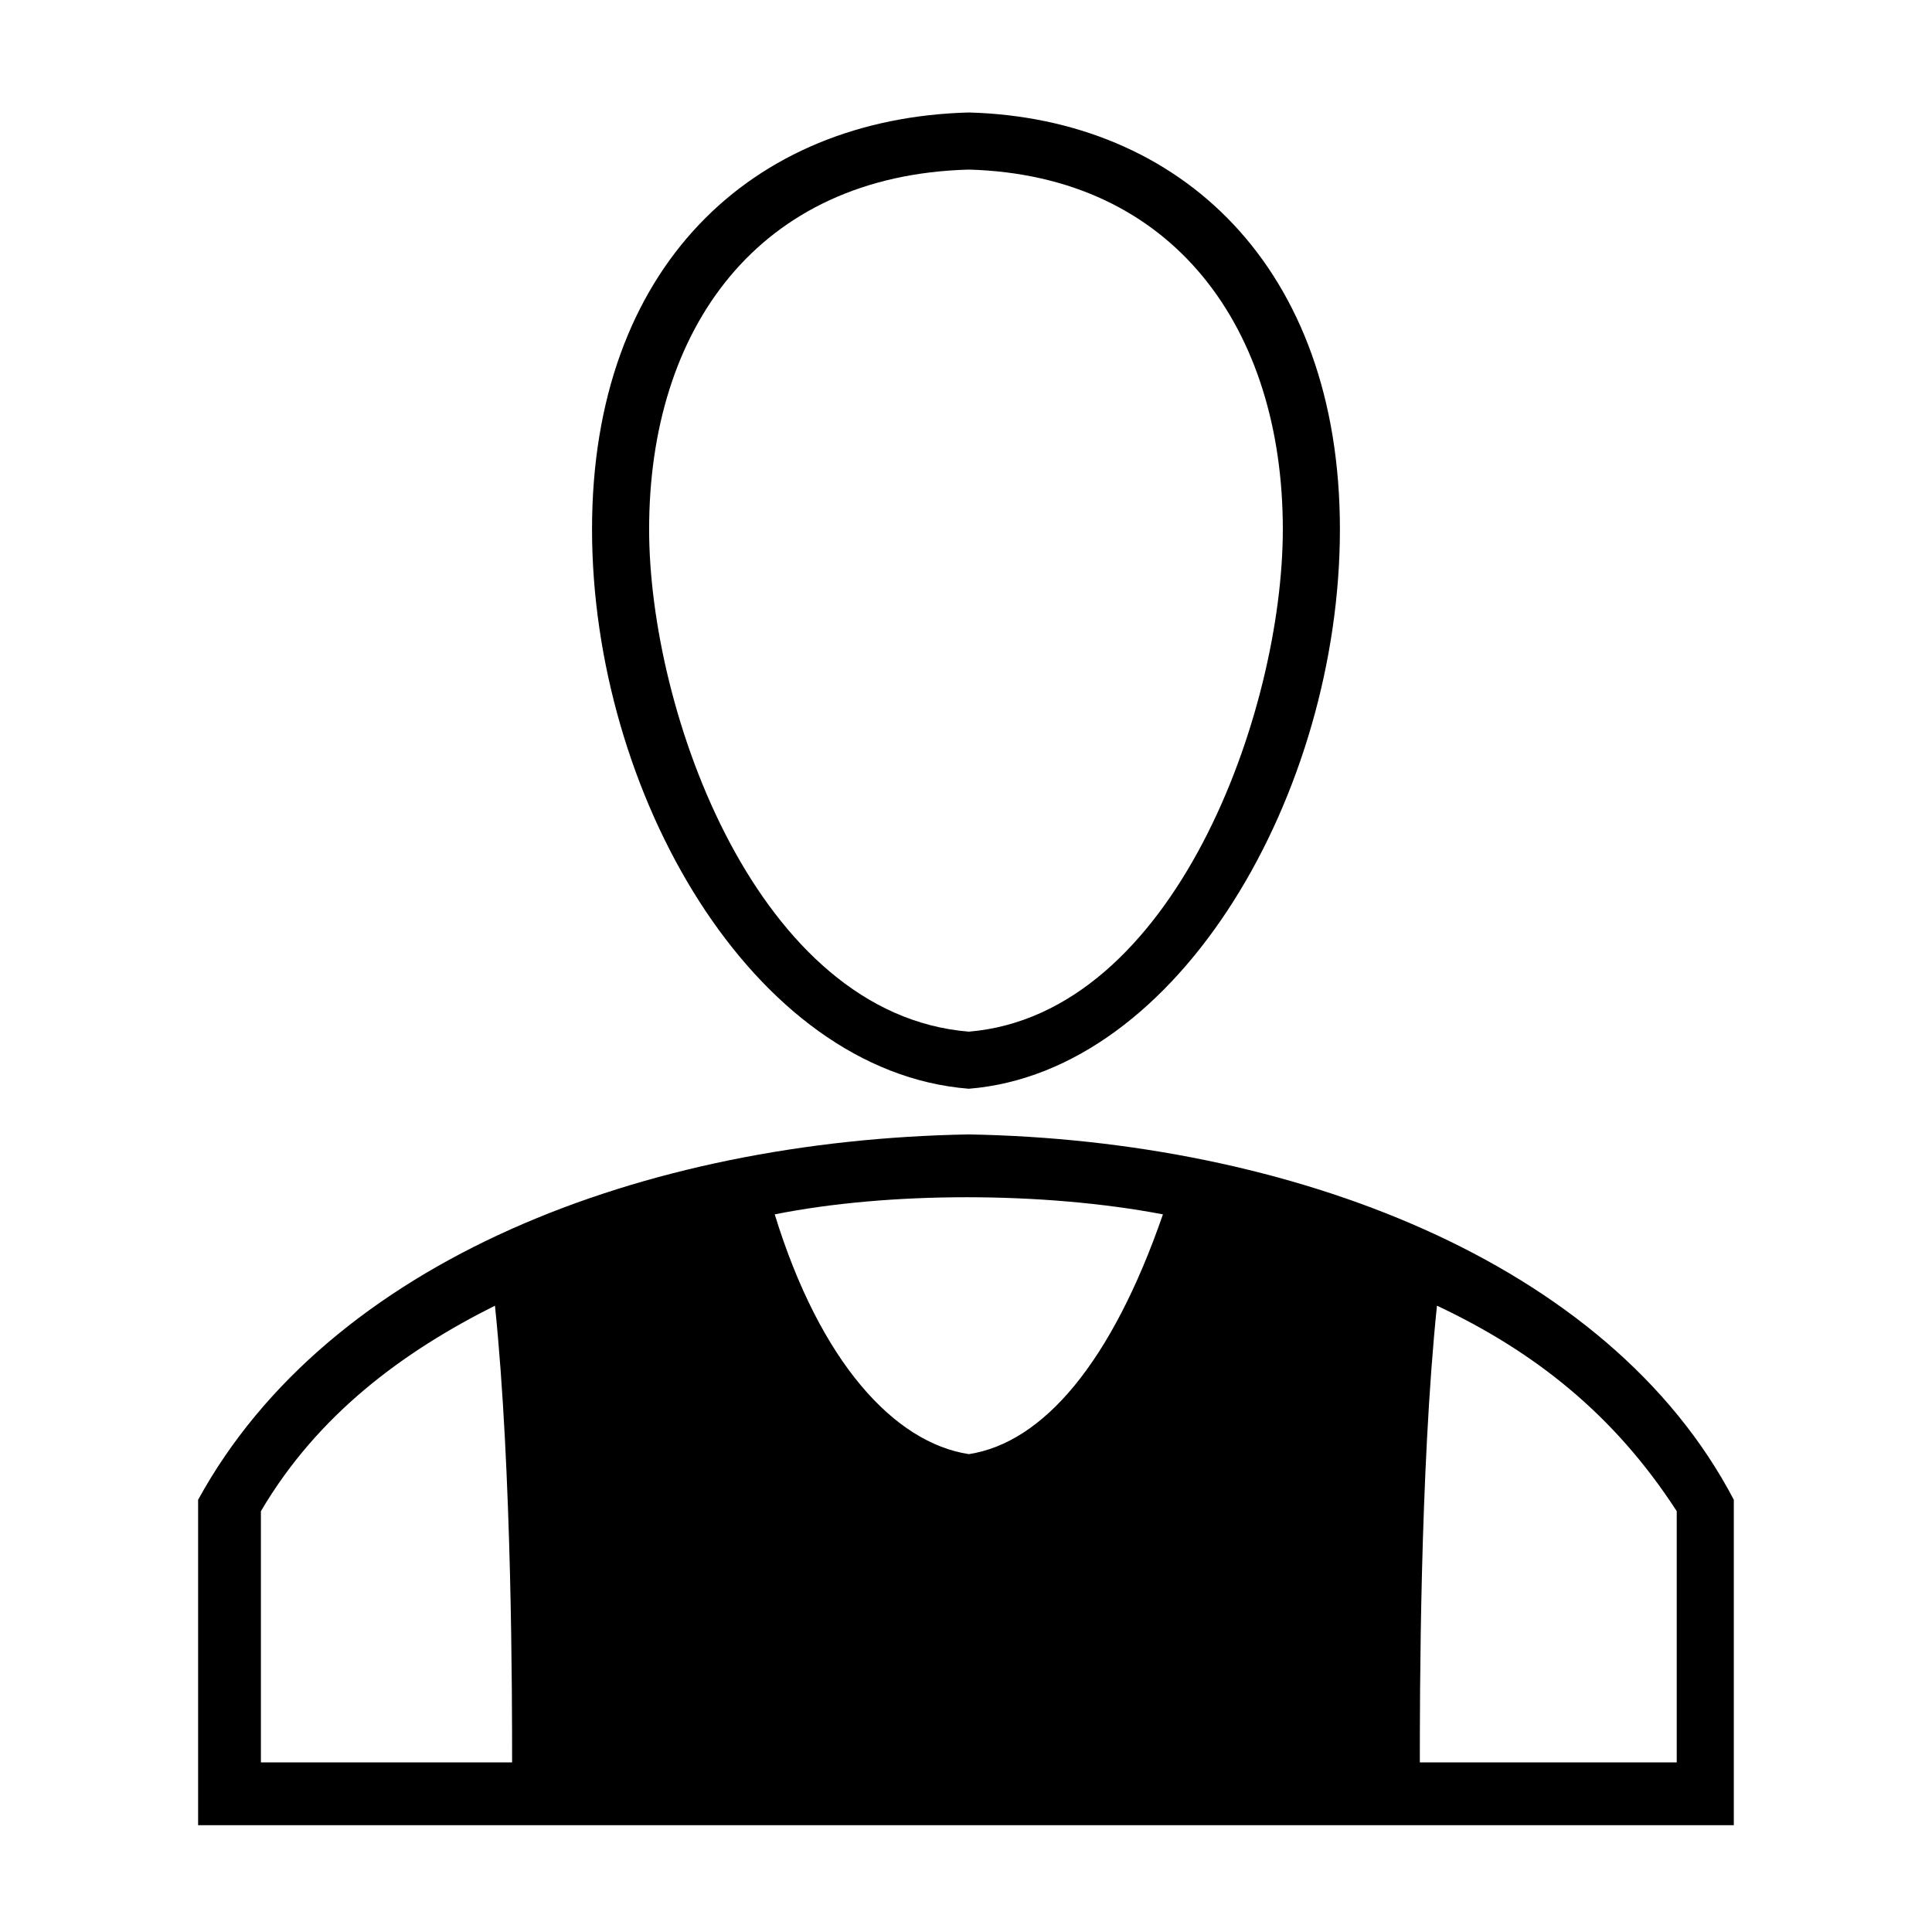 <?xml version="1.0" encoding="UTF-8"?>
<!-- Uploaded to: ICON Repo, www.iconrepo.com, Generator: ICON Repo Mixer Tools -->
<svg fill="#000000" width="800px" height="800px" version="1.1" viewBox="144 144 512 512" xmlns="http://www.w3.org/2000/svg">
 <path d="m400.75 432.53c-57.492-4.539-99.855-78.672-99.855-148.27 0-69.594 42.363-108.93 99.855-110.45 55.98 1.512 98.34 40.848 98.34 110.45 0 69.594-42.363 143.73-98.34 148.27zm-204.25 195.17v-86.238c34.797-63.543 118.01-95.316 204.25-96.828 84.727 1.512 169.45 33.285 202.73 96.828v86.238zm152.81-161.88c12.105 39.336 31.773 60.52 51.441 63.543 19.668-3.027 37.824-24.207 51.441-63.543-31.773-6.051-72.621-6.051-102.88 0zm170.96 145.24c0-16.641 0-77.16 4.539-121.04 25.719 12.105 46.902 28.746 63.543 54.465v66.57zm-240.56 0c0-16.641 0-77.16-4.539-121.04-24.207 12.105-46.902 28.746-62.031 54.465v66.57zm121.04-193.66c54.465-4.539 83.211-84.727 83.211-133.14 0-52.953-28.746-93.801-83.211-95.316-55.98 1.512-84.727 42.363-84.727 95.316 0 48.414 28.746 128.6 84.727 133.14z" fill-rule="evenodd"/>
</svg>
